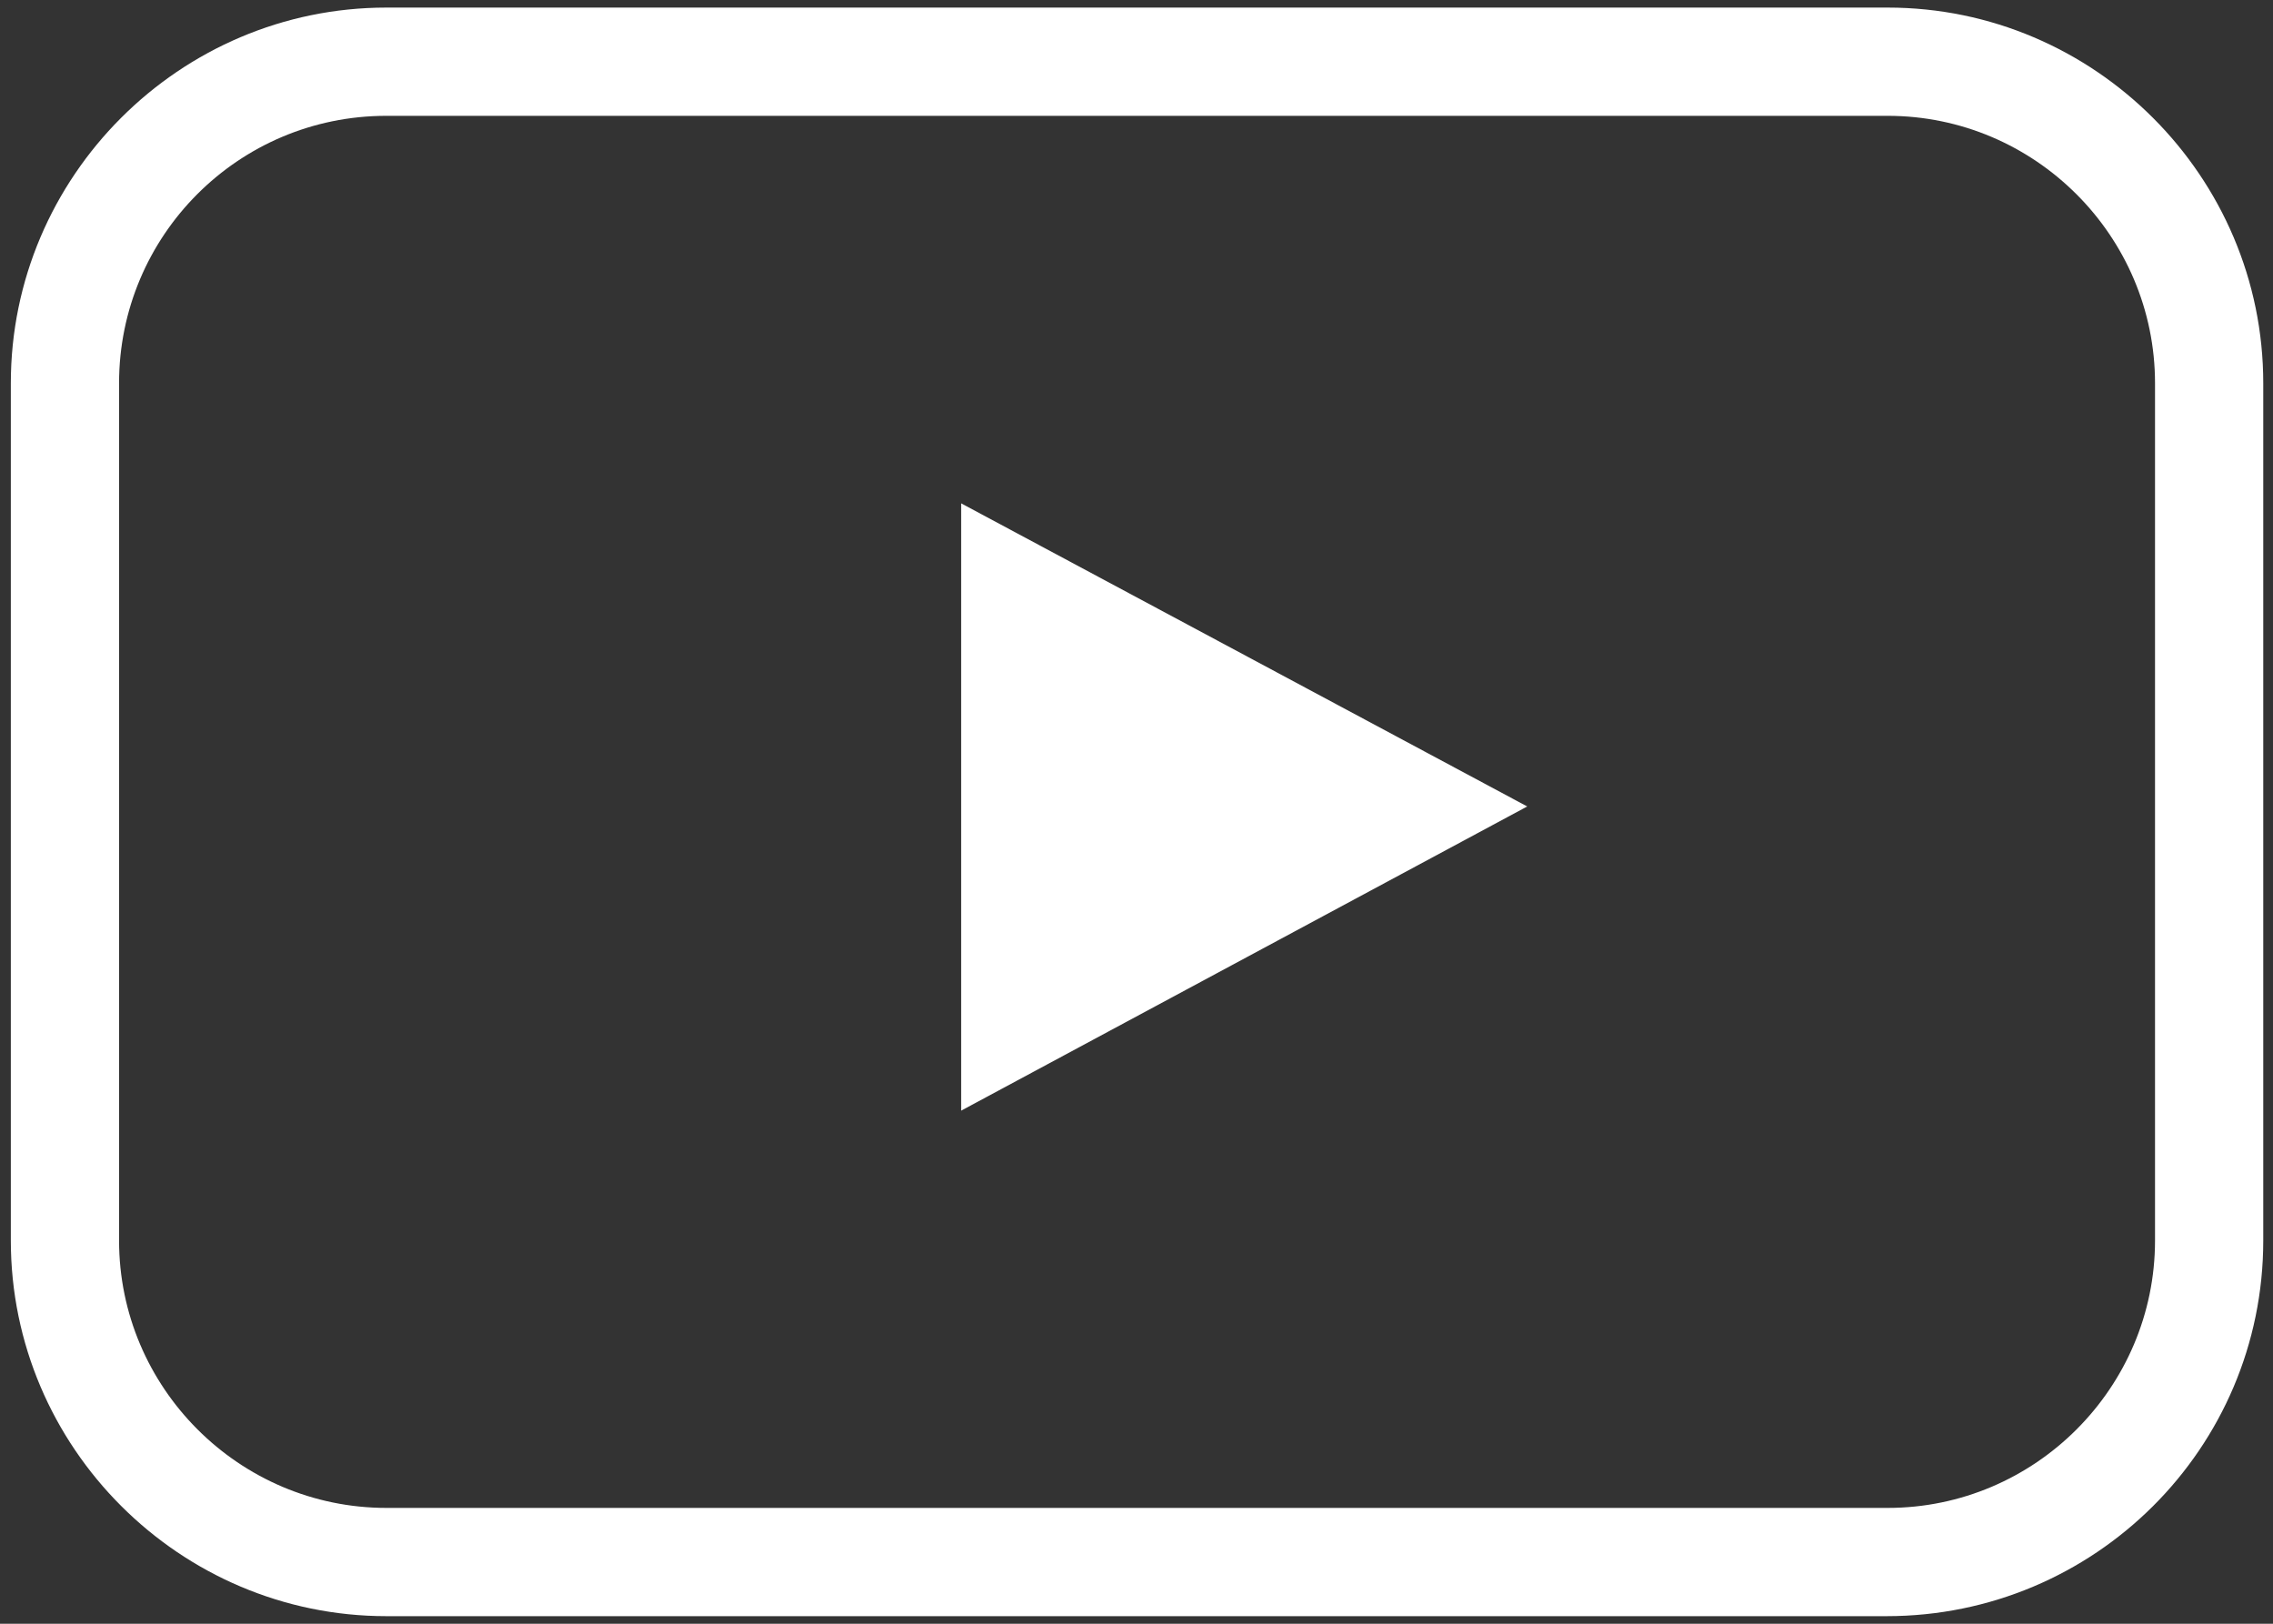 <?xml version="1.0" encoding="utf-8"?>
<!-- Generator: Adobe Illustrator 27.0.0, SVG Export Plug-In . SVG Version: 6.00 Build 0)  -->
<svg version="1.1" id="Ebene_1" xmlns="http://www.w3.org/2000/svg" xmlns:xlink="http://www.w3.org/1999/xlink" x="0px" y="0px"
	 viewBox="0 0 21 15" style="enable-background:new 0 0 21 15;" xml:space="preserve">
<rect x="0" y="0" width="21" height="15" fill="#333333" stroke="none"/>
<style type="text/css">
	.st0{fill:#FFFFFF;}
</style>
<g>
	<g>
		<g>
			<path class="st0" d="M17.43,14.93H3.57c-1.91,0-3.47-1.56-3.47-3.47V3.54c0-1.91,1.56-3.47,3.47-3.47h13.87
				c1.91,0,3.47,1.56,3.47,3.47v7.92C20.91,13.38,19.35,14.93,17.43,14.93z M3.57,1.07C2.2,1.07,1.1,2.18,1.1,3.54v7.92
				c0,1.36,1.11,2.47,2.47,2.47h13.87c1.36,0,2.47-1.11,2.47-2.47V3.54c0-1.36-1.11-2.47-2.47-2.47H3.57z"/>
		</g>
	</g>
	<polygon class="st0" points="8.88,4.65 14.11,7.45 8.88,10.26 	"/>
</g>
</svg>
